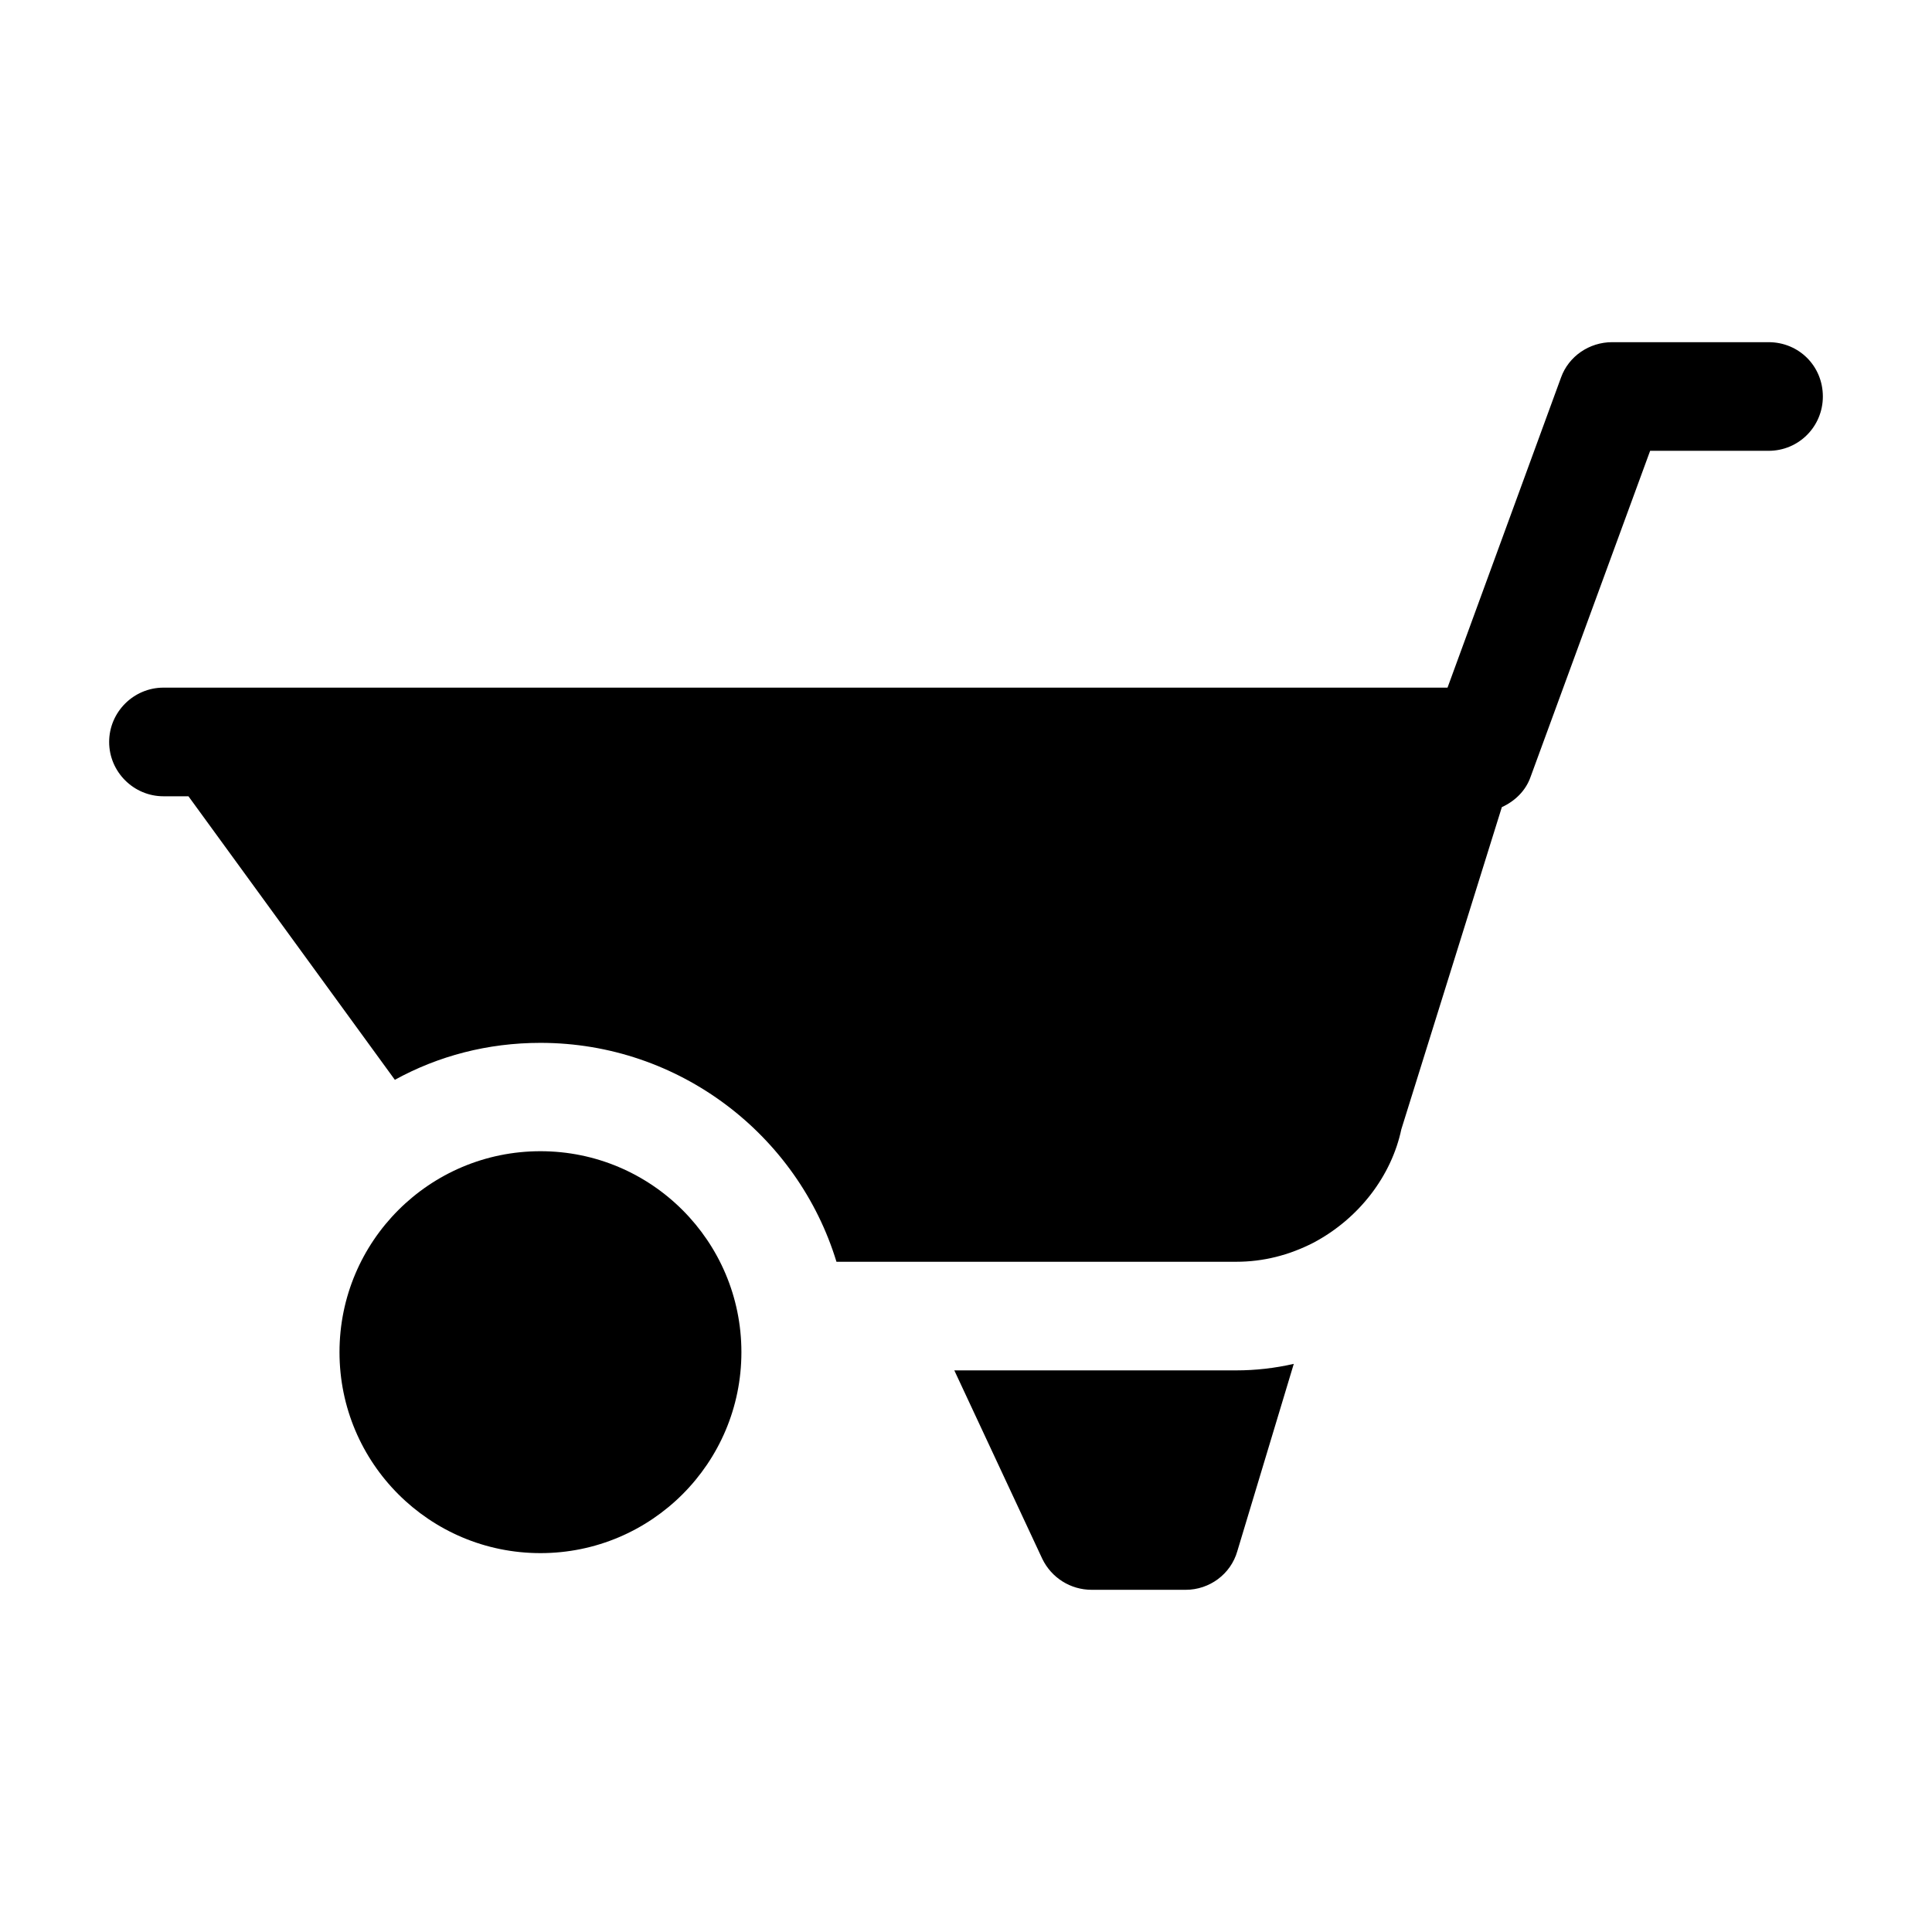 <?xml version="1.0" encoding="UTF-8"?>
<!-- Uploaded to: SVG Repo, www.svgrepo.com, Generator: SVG Repo Mixer Tools -->
<svg fill="#000000" width="800px" height="800px" version="1.1" viewBox="144 144 512 512" xmlns="http://www.w3.org/2000/svg">
 <g>
  <path d="m396.9 507.16 23.32 49.949c2.445 5.039 7.484 8.207 13.098 8.207h24.902c6.332 0 11.949-4.176 13.676-10.219l14.969-49.66c-5.039 1.148-10.078 1.727-15.258 1.727z"/>
  <path d="m340.48 502.34c0 29.41-23.844 53.254-53.254 53.254-29.41 0-53.254-23.844-53.254-53.254 0-29.414 23.844-53.258 53.254-53.258 29.41 0 53.254 23.844 53.254 53.258"/>
  <path d="m612.68 234.68h-41.457c-6.047 0-11.516 3.742-13.531 9.355l-30.082 82.191-340.29 0.004c-7.914 0-14.395 6.481-14.395 14.395 0 7.918 6.481 14.395 14.395 14.395h6.621l54.699 75.141c11.516-6.336 24.613-9.793 38.578-9.793 36.848 0 68.23 24.473 78.453 58.012h105.94c7.199 0 13.961-1.727 20.441-5.035 12.234-6.481 20.73-17.852 23.32-30.086l26.633-85.359c3.453-1.586 6.332-4.32 7.629-8.062l31.668-86.367h31.379c8.062 0 14.395-6.481 14.395-14.395-0.004-8.059-6.336-14.395-14.398-14.395z"/>
 </g>
</svg>